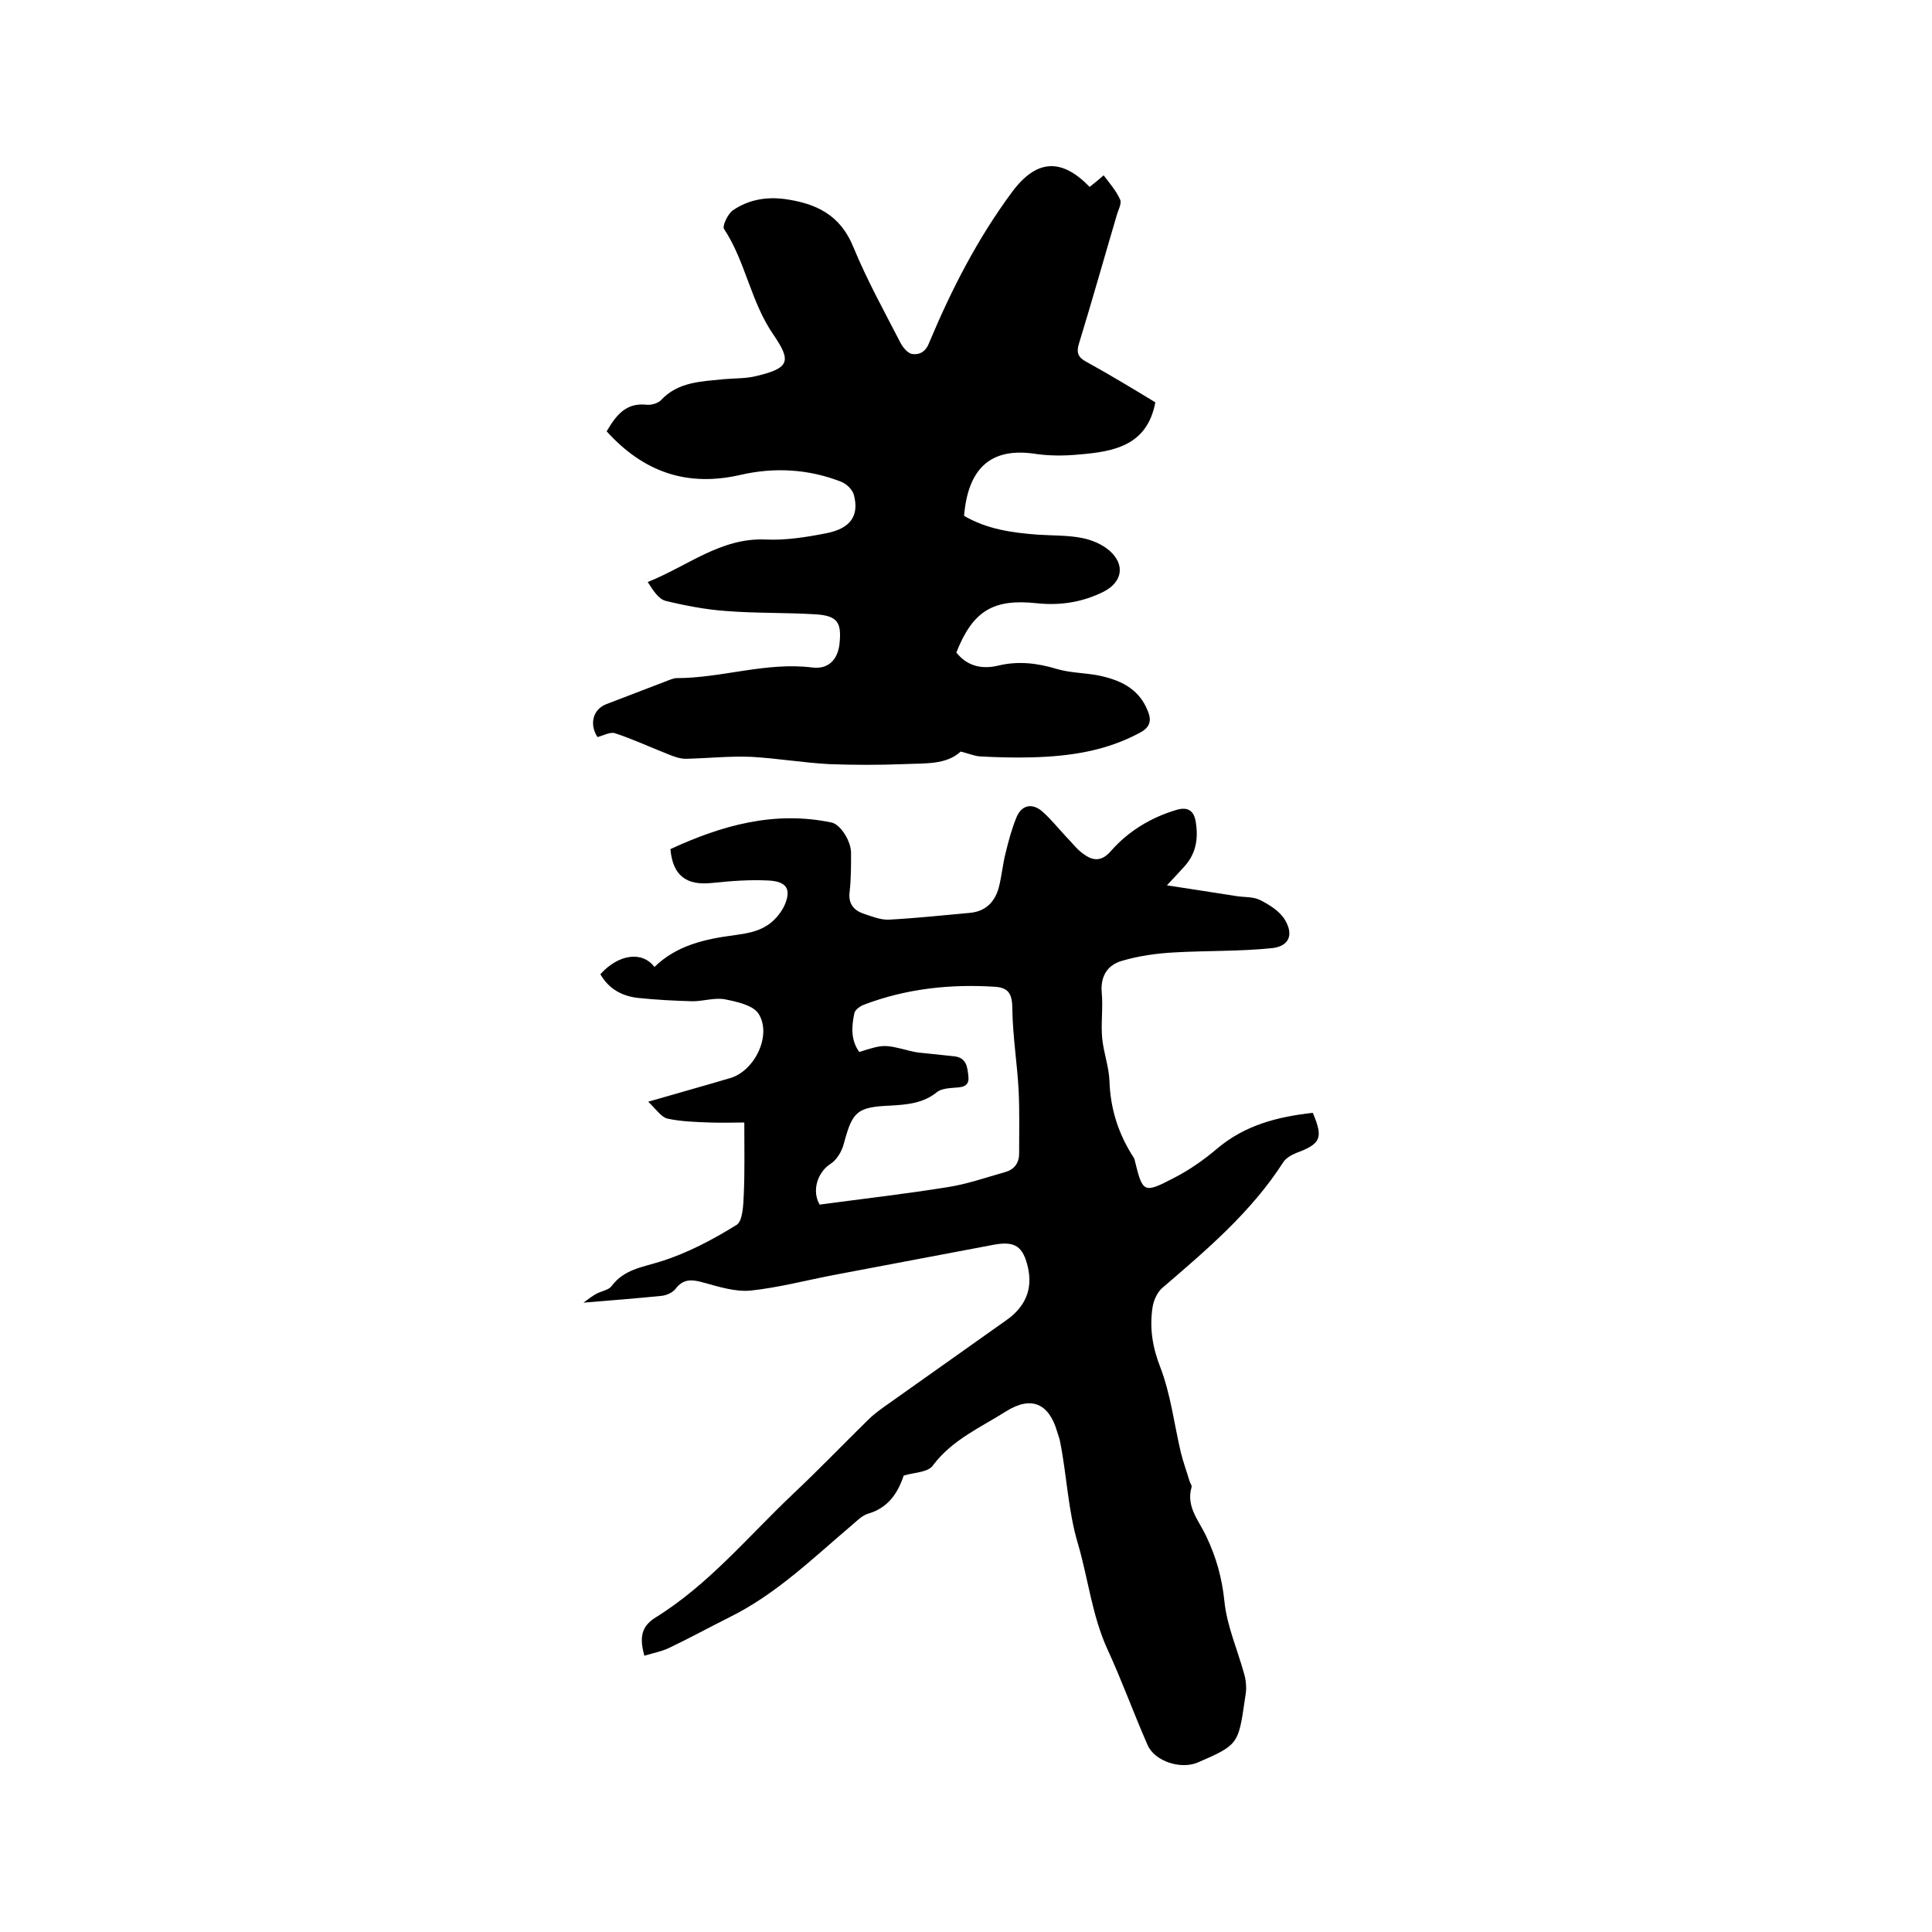 <svg enable-background="new 0 0 400 400" viewBox="0 0 400 400" xmlns="http://www.w3.org/2000/svg"><path d="m187.1 305.5c-1.2 3.6-3.2 6.7-7.4 7.9-1.3.4-2.4 1.6-3.6 2.6-8 6.8-15.5 14.1-25 18.8-4.2 2.1-8.2 4.3-12.4 6.3-1.6.8-3.3 1.1-5.3 1.7-.9-3.4-.9-5.9 2.3-7.9 11-6.8 19.2-16.8 28.5-25.6 5.3-5 10.4-10.3 15.6-15.4 1-1 2.1-1.8 3.2-2.6 8.5-6 16.9-12 25.4-18 3.8-2.7 5.5-6.3 4.4-11-1-4.2-2.6-5.4-7-4.6-11.1 2.1-22.2 4.2-33.3 6.3-5.7 1.1-11.4 2.6-17.1 3.2-3.2.3-6.6-.8-9.9-1.7-2.2-.6-4-.8-5.6 1.3-.6.8-1.9 1.4-3 1.5-5 .5-10 .9-16.1 1.4 1.2-.9 1.9-1.4 2.6-1.8 1.1-.6 2.6-.8 3.2-1.6 2.6-3.5 6.3-3.9 10.1-5.1 5.5-1.7 10.8-4.5 15.8-7.6 1.3-.8 1.4-4.2 1.5-6.5.2-4.6.1-9.2.1-14.7-1.9 0-4.6.1-7.2 0-2.9-.1-5.9-.2-8.7-.8-1.3-.3-2.3-1.9-4-3.5 6.2-1.8 11.6-3.3 17-4.9 5.1-1.5 8.7-9 5.8-13.4-1.2-1.7-4.4-2.4-6.9-2.9-2.1-.4-4.5.4-6.7.4-3.8-.1-7.6-.3-11.4-.7-3.3-.4-6-1.9-7.7-4.9 3.7-4.1 8.6-4.9 11.2-1.5 4.6-4.5 10.5-5.8 16.7-6.6 2.2-.3 4.5-.7 6.3-1.8 1.6-.9 3.1-2.6 3.9-4.3 1.5-3.4.5-5-3.3-5.2-3.9-.2-7.8.1-11.6.5-5.4.6-8.2-1.5-8.7-7 10.6-4.9 21.5-8 33.4-5.5 1.8.4 4.1 3.9 4 6.5 0 2.6 0 5.3-.3 7.9-.3 2.3.8 3.7 2.7 4.4 1.8.6 3.7 1.4 5.5 1.3 5.6-.3 11.2-.9 16.7-1.4 3.3-.3 5.2-2.3 6-5.3.6-2.3.8-4.8 1.4-7.1.6-2.5 1.3-5.1 2.3-7.5 1.1-2.5 3.3-2.9 5.4-1 1.7 1.5 3.2 3.4 4.8 5.1 1.2 1.2 2.2 2.6 3.6 3.6 1.9 1.4 3.7 1.7 5.7-.6 3.6-4.1 8.2-6.9 13.5-8.5 2.6-.8 3.8.3 4.1 2.7.5 3.3 0 6.3-2.3 8.9-1 1.1-2.1 2.3-3.7 4 5.3.8 9.7 1.5 14.2 2.2 1.7.3 3.5.1 5 .8 2 1 4.1 2.3 5.2 4.1 1.9 3.1.9 5.5-2.6 5.9-6.8.7-13.7.5-20.5.9-3.5.2-7.1.7-10.5 1.7-3 .8-4.6 3.1-4.3 6.6.3 3.2-.2 6.4.1 9.5.3 3 1.4 5.9 1.5 8.8.2 5.9 1.9 11.1 5.1 16 .1.1 0 .2.1.3 1.7 6.9 1.8 7.1 8.3 3.7 3.1-1.6 6.1-3.7 8.8-6 5.8-4.9 12.6-6.6 19.8-7.4 2.2 5.2 1.7 6.4-3.4 8.3-1 .4-2.2 1.1-2.7 1.9-6.6 10.3-15.8 18.1-25 26-1.1.9-1.9 2.7-2.1 4.2-.6 4.2 0 8.1 1.6 12.2 2.2 5.7 2.9 11.9 4.3 17.8.5 2 1.2 3.9 1.8 5.9.1.4.5.8.4 1.2-1.2 4.1 1.6 7 3.1 10.3 2 4.2 3.2 8.5 3.7 13.3.5 5.1 2.7 10 4.1 15.1.3 1 .4 2 .4 3 0 .8-.2 1.7-.3 2.5-1.3 9-1.4 9.2-9.7 12.8-3.5 1.5-8.9-.2-10.4-3.6-2.9-6.6-5.3-13.3-8.3-19.8-3.2-7-4-14.6-6.1-21.8-2.1-7-2.3-14.1-3.7-21.1-.1-.7-.4-1.4-.6-2.1-1.7-5.9-5.3-7.6-10.6-4.3-5.2 3.3-11 5.8-15 11-1 1.7-3.9 1.6-6.2 2.3zm-17.4-56.1c8.9-1.2 17.7-2.2 26.4-3.6 4-.6 8-2 11.9-3.1 1.9-.5 3-1.8 3-3.9 0-4.3.1-8.7-.1-13-.3-5.6-1.2-11.1-1.3-16.6 0-3.1-.5-4.7-3.6-4.9-9.3-.6-18.4.4-27.1 3.7-.8.3-1.8 1-2 1.7-.6 2.8-.8 5.6 1 8.1 5.1-1.6 5.1-1.6 10.6-.2 1.1.3 2.3.4 3.4.5 1.9.2 3.8.4 5.7.6 2.6.3 2.7 2.4 2.9 4.2.2 2.1-1.3 2.2-2.9 2.3-1.2.1-2.7.2-3.6.9-2.8 2.3-6.1 2.6-9.6 2.8-7 .3-7.9 1.2-9.7 7.9-.4 1.6-1.5 3.4-2.8 4.2-2.6 1.7-3.9 5.5-2.2 8.4z"/><path d="m199.6 106.8c4.8 2.8 10 3.5 15.3 3.9 3.1.2 6.2.1 9.2.7 2 .4 4.1 1.3 5.6 2.6 3.3 2.9 2.7 6.5-1.2 8.5-4.4 2.2-9 2.9-13.8 2.4-9.1-1-13.3 1.6-16.7 10.2 2.3 2.9 5.4 3.5 8.7 2.7 4.2-1 8.1-.5 12.1.7 2.7.8 5.6.8 8.4 1.3 4.5.9 8.5 2.6 10.4 7.3.9 2.1.5 3.5-1.6 4.6-7 3.8-14.6 4.9-22.4 5.1-3.6.1-7.2 0-10.8-.2-1.1-.1-2.3-.6-3.9-1-3 2.8-7.5 2.4-11.7 2.6-5.2.2-10.4.2-15.6 0-5.4-.3-10.7-1.2-16-1.5-4.5-.2-9.1.3-13.6.4-1.3 0-2.6-.5-3.8-1-3.6-1.4-7.2-3.1-10.9-4.3-1-.3-2.4.5-3.6.8-1.7-2.6-1-5.7 1.8-6.8 4.4-1.7 8.9-3.4 13.3-5.1.4-.1.8-.3 1.2-.3 9.5 0 18.6-3.4 28.2-2.2 3.3.4 5.2-1.6 5.6-4.8.5-4.5-.4-5.9-4.8-6.2-6.2-.4-12.5-.2-18.7-.7-4.2-.3-8.4-1.1-12.5-2.1-1.5-.4-2.6-2.2-3.7-3.9 8.3-3.3 15.1-9.2 24.4-8.8 4.2.2 8.5-.5 12.6-1.3 5-1 6.8-3.6 5.7-7.9-.3-1.1-1.4-2.2-2.5-2.7-6.8-2.7-13.9-3.1-20.9-1.5-11.2 2.6-20.2-.6-27.8-9 1.9-3.2 3.9-6 8.3-5.5.9.1 2.3-.3 2.9-.9 3.6-3.9 8.4-3.9 13.1-4.4 2.3-.2 4.7-.1 6.9-.7 6.7-1.6 7-3.1 3.4-8.4-4.8-6.9-5.8-15.2-10.3-22-.4-.6.8-3.2 1.9-3.9 3.1-2.1 6.7-2.8 10.6-2.3 6.6.9 11.6 3.3 14.3 10 2.8 6.8 6.4 13.3 9.8 19.9.5.9 1.5 2.1 2.4 2.2 1.5.2 2.8-.5 3.5-2.4 4.6-11 10-21.5 17.1-31.1 5.1-6.9 10.3-7.1 16.1-1.1 1-.8 2-1.6 2.9-2.4 1.2 1.6 2.6 3.2 3.4 5 .4.8-.4 2.2-.7 3.3-2.6 8.8-5.1 17.7-7.8 26.5-.6 1.9-.2 2.9 1.5 3.8 4.9 2.7 9.7 5.6 14.3 8.4-1.7 9-8.6 10.2-15.8 10.8-3.1.3-6.4.3-9.5-.2-9-1.2-13.5 3.3-14.3 12.9z"/></svg>